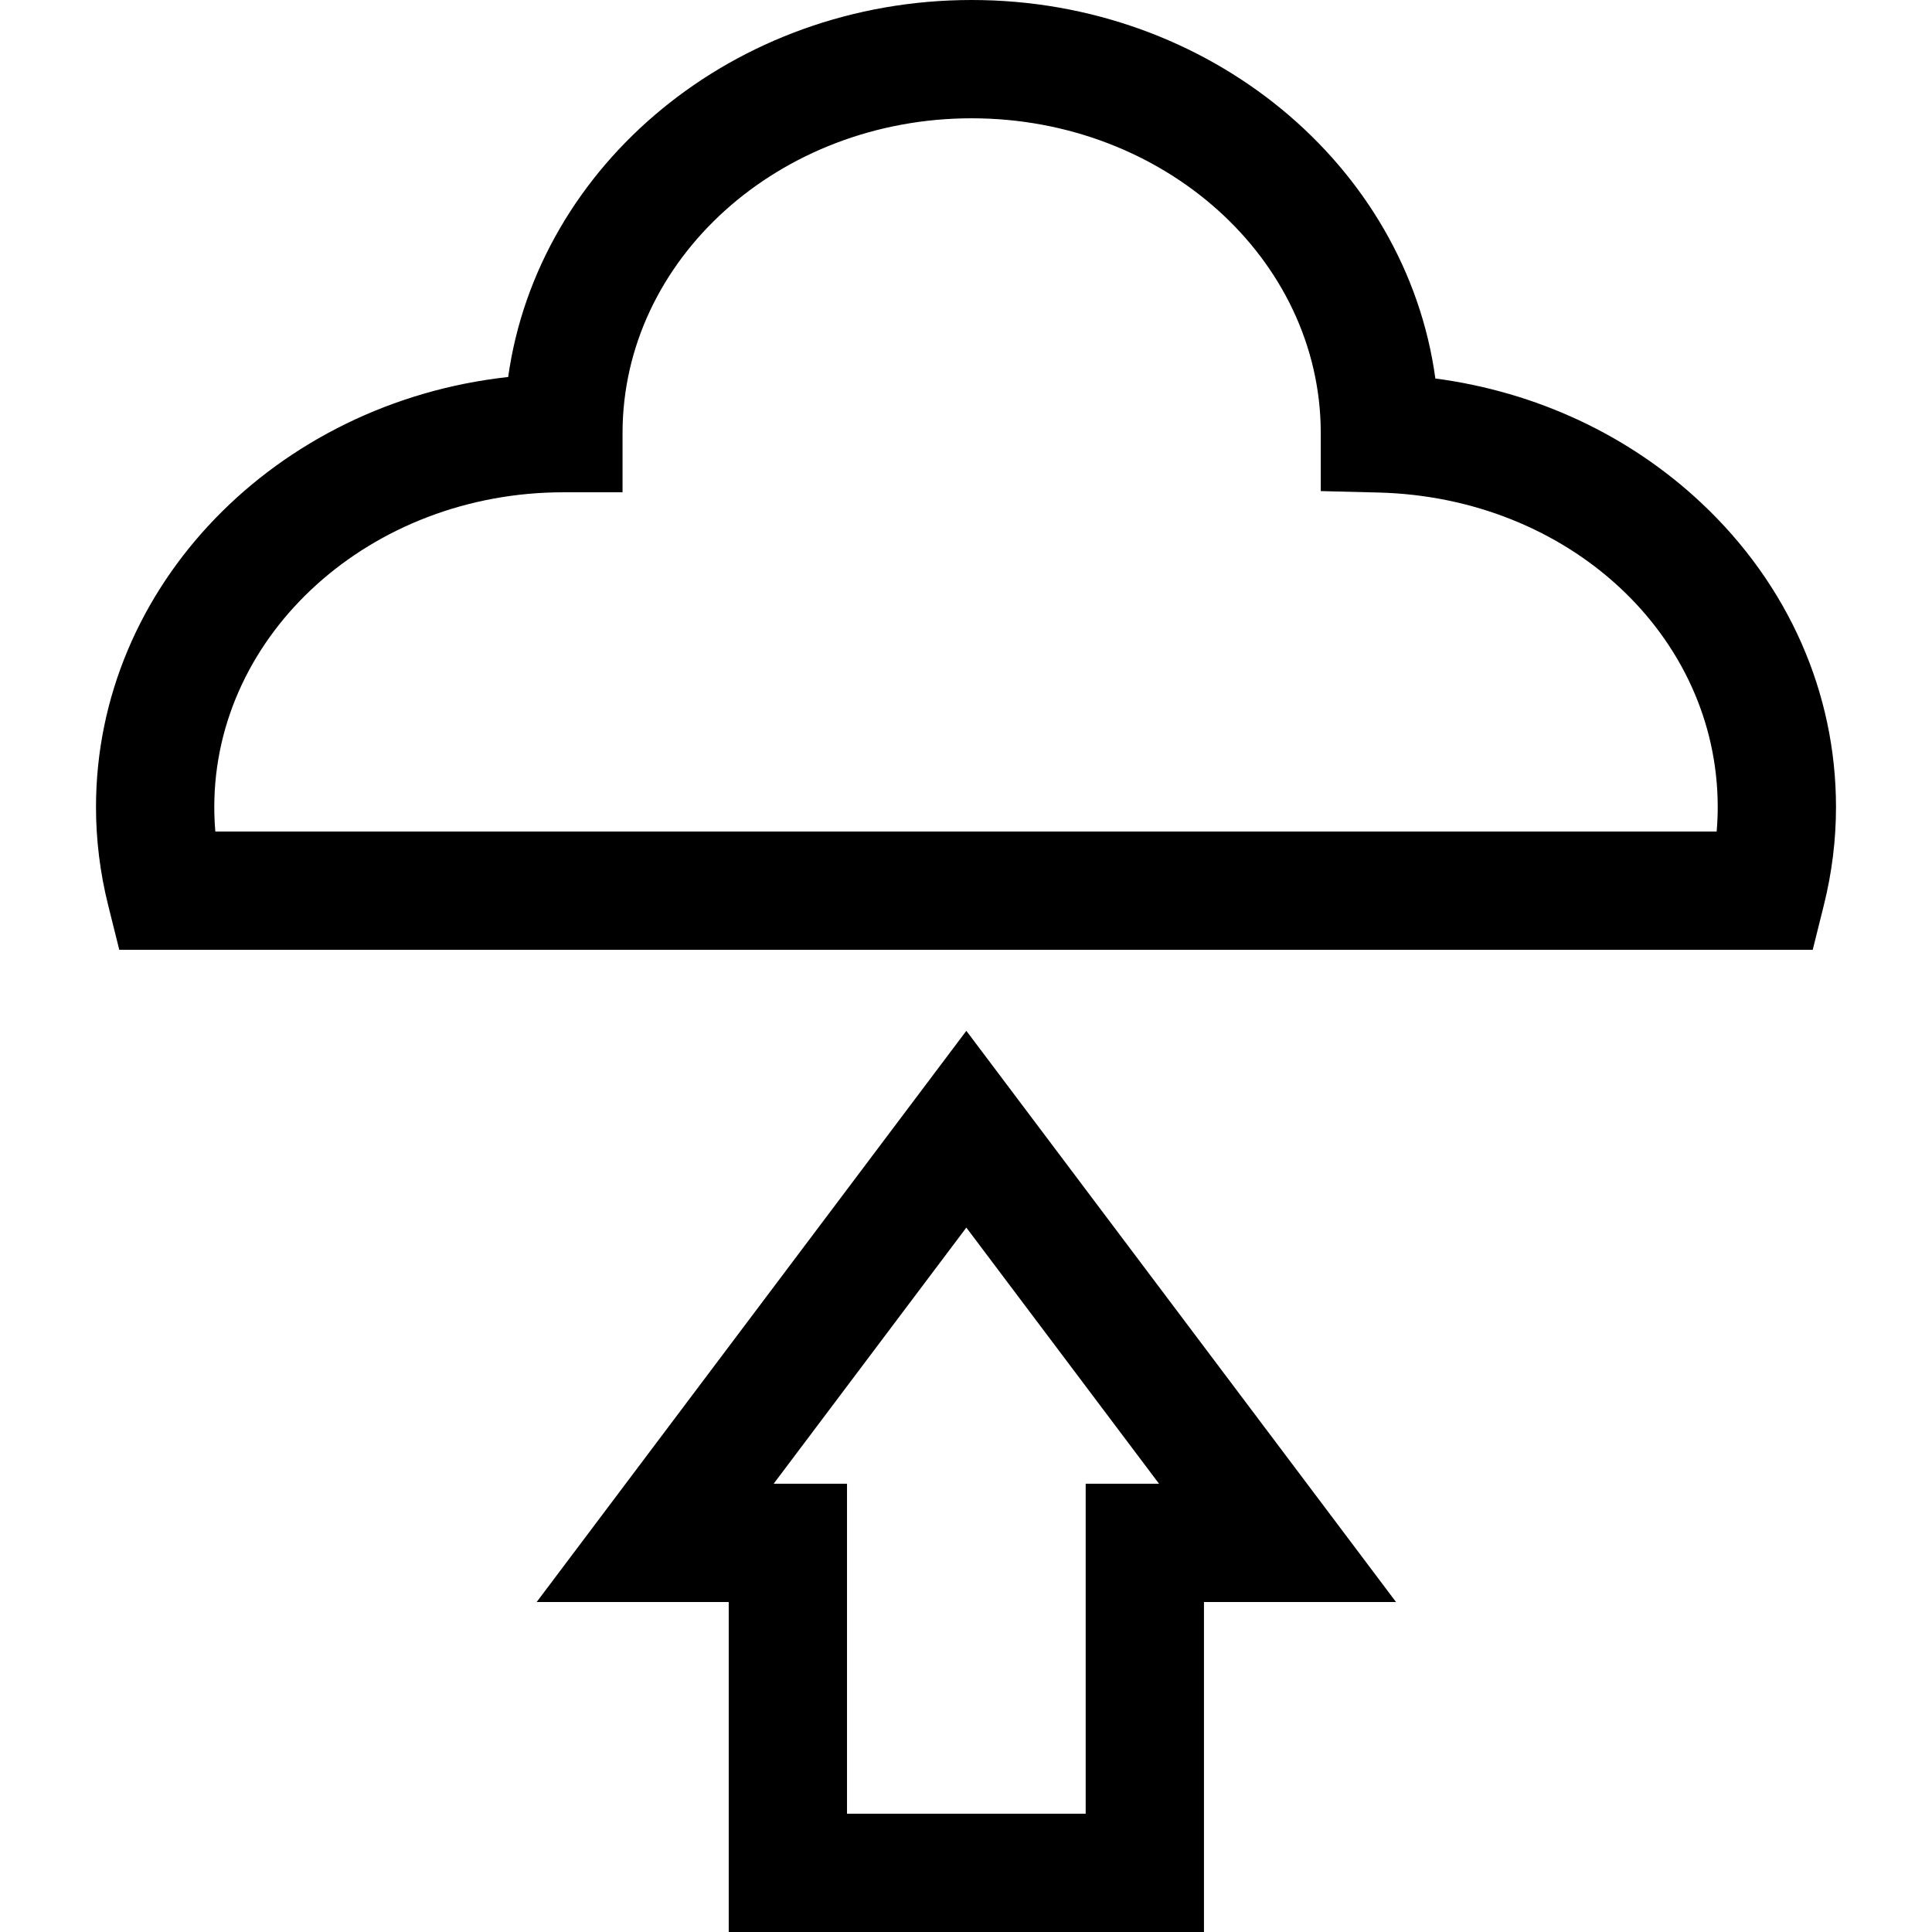 <?xml version="1.0" encoding="iso-8859-1"?>
<!-- Uploaded to: SVG Repo, www.svgrepo.com, Generator: SVG Repo Mixer Tools -->
<svg fill="#000000" height="800px" width="800px" version="1.1" id="Layer_1" xmlns="http://www.w3.org/2000/svg" xmlns:xlink="http://www.w3.org/1999/xlink" 
	 viewBox="0 0 512 512" xml:space="preserve">
<g>
	<g>
		<path d="M450.906,133.32c-19.19-18.026-43.833-29.488-70.521-33.014C372.681,43.821,320.509,0,257.499,0
			c-62.86,0-114.934,43.62-122.831,99.911C73.242,106.643,25.44,155.197,25.44,213.901c0,8.664,1.079,17.39,3.209,25.932
			l2.962,11.883h448.777l2.962-11.883c2.13-8.543,3.209-17.268,3.209-25.932C486.56,183.535,473.898,154.918,450.906,133.32z
			 M454.93,220.368H57.07c-0.189-2.159-0.283-4.318-0.283-6.468c0-46.009,41.504-83.439,92.519-83.439h15.673v-15.673
			c0-46.009,41.504-83.44,92.519-83.44c50.9,0,92.331,37.263,92.518,83.13l-0.001,15.667l15.283,0.381
			c50.419,1.259,89.915,37.882,89.915,83.376C455.213,216.051,455.119,218.209,454.93,220.368z"/>
	</g>
</g>
<g>
	<g>
		<path d="M256.092,273.178L142.22,424.556h50.899V512h125.946v-87.445h50.899L256.092,273.178z M287.718,393.208v0.001v87.444
			h-63.252v-87.445h-19.44l51.065-67.885l51.066,67.885H287.718z"/>
	</g>
</g>
</svg>